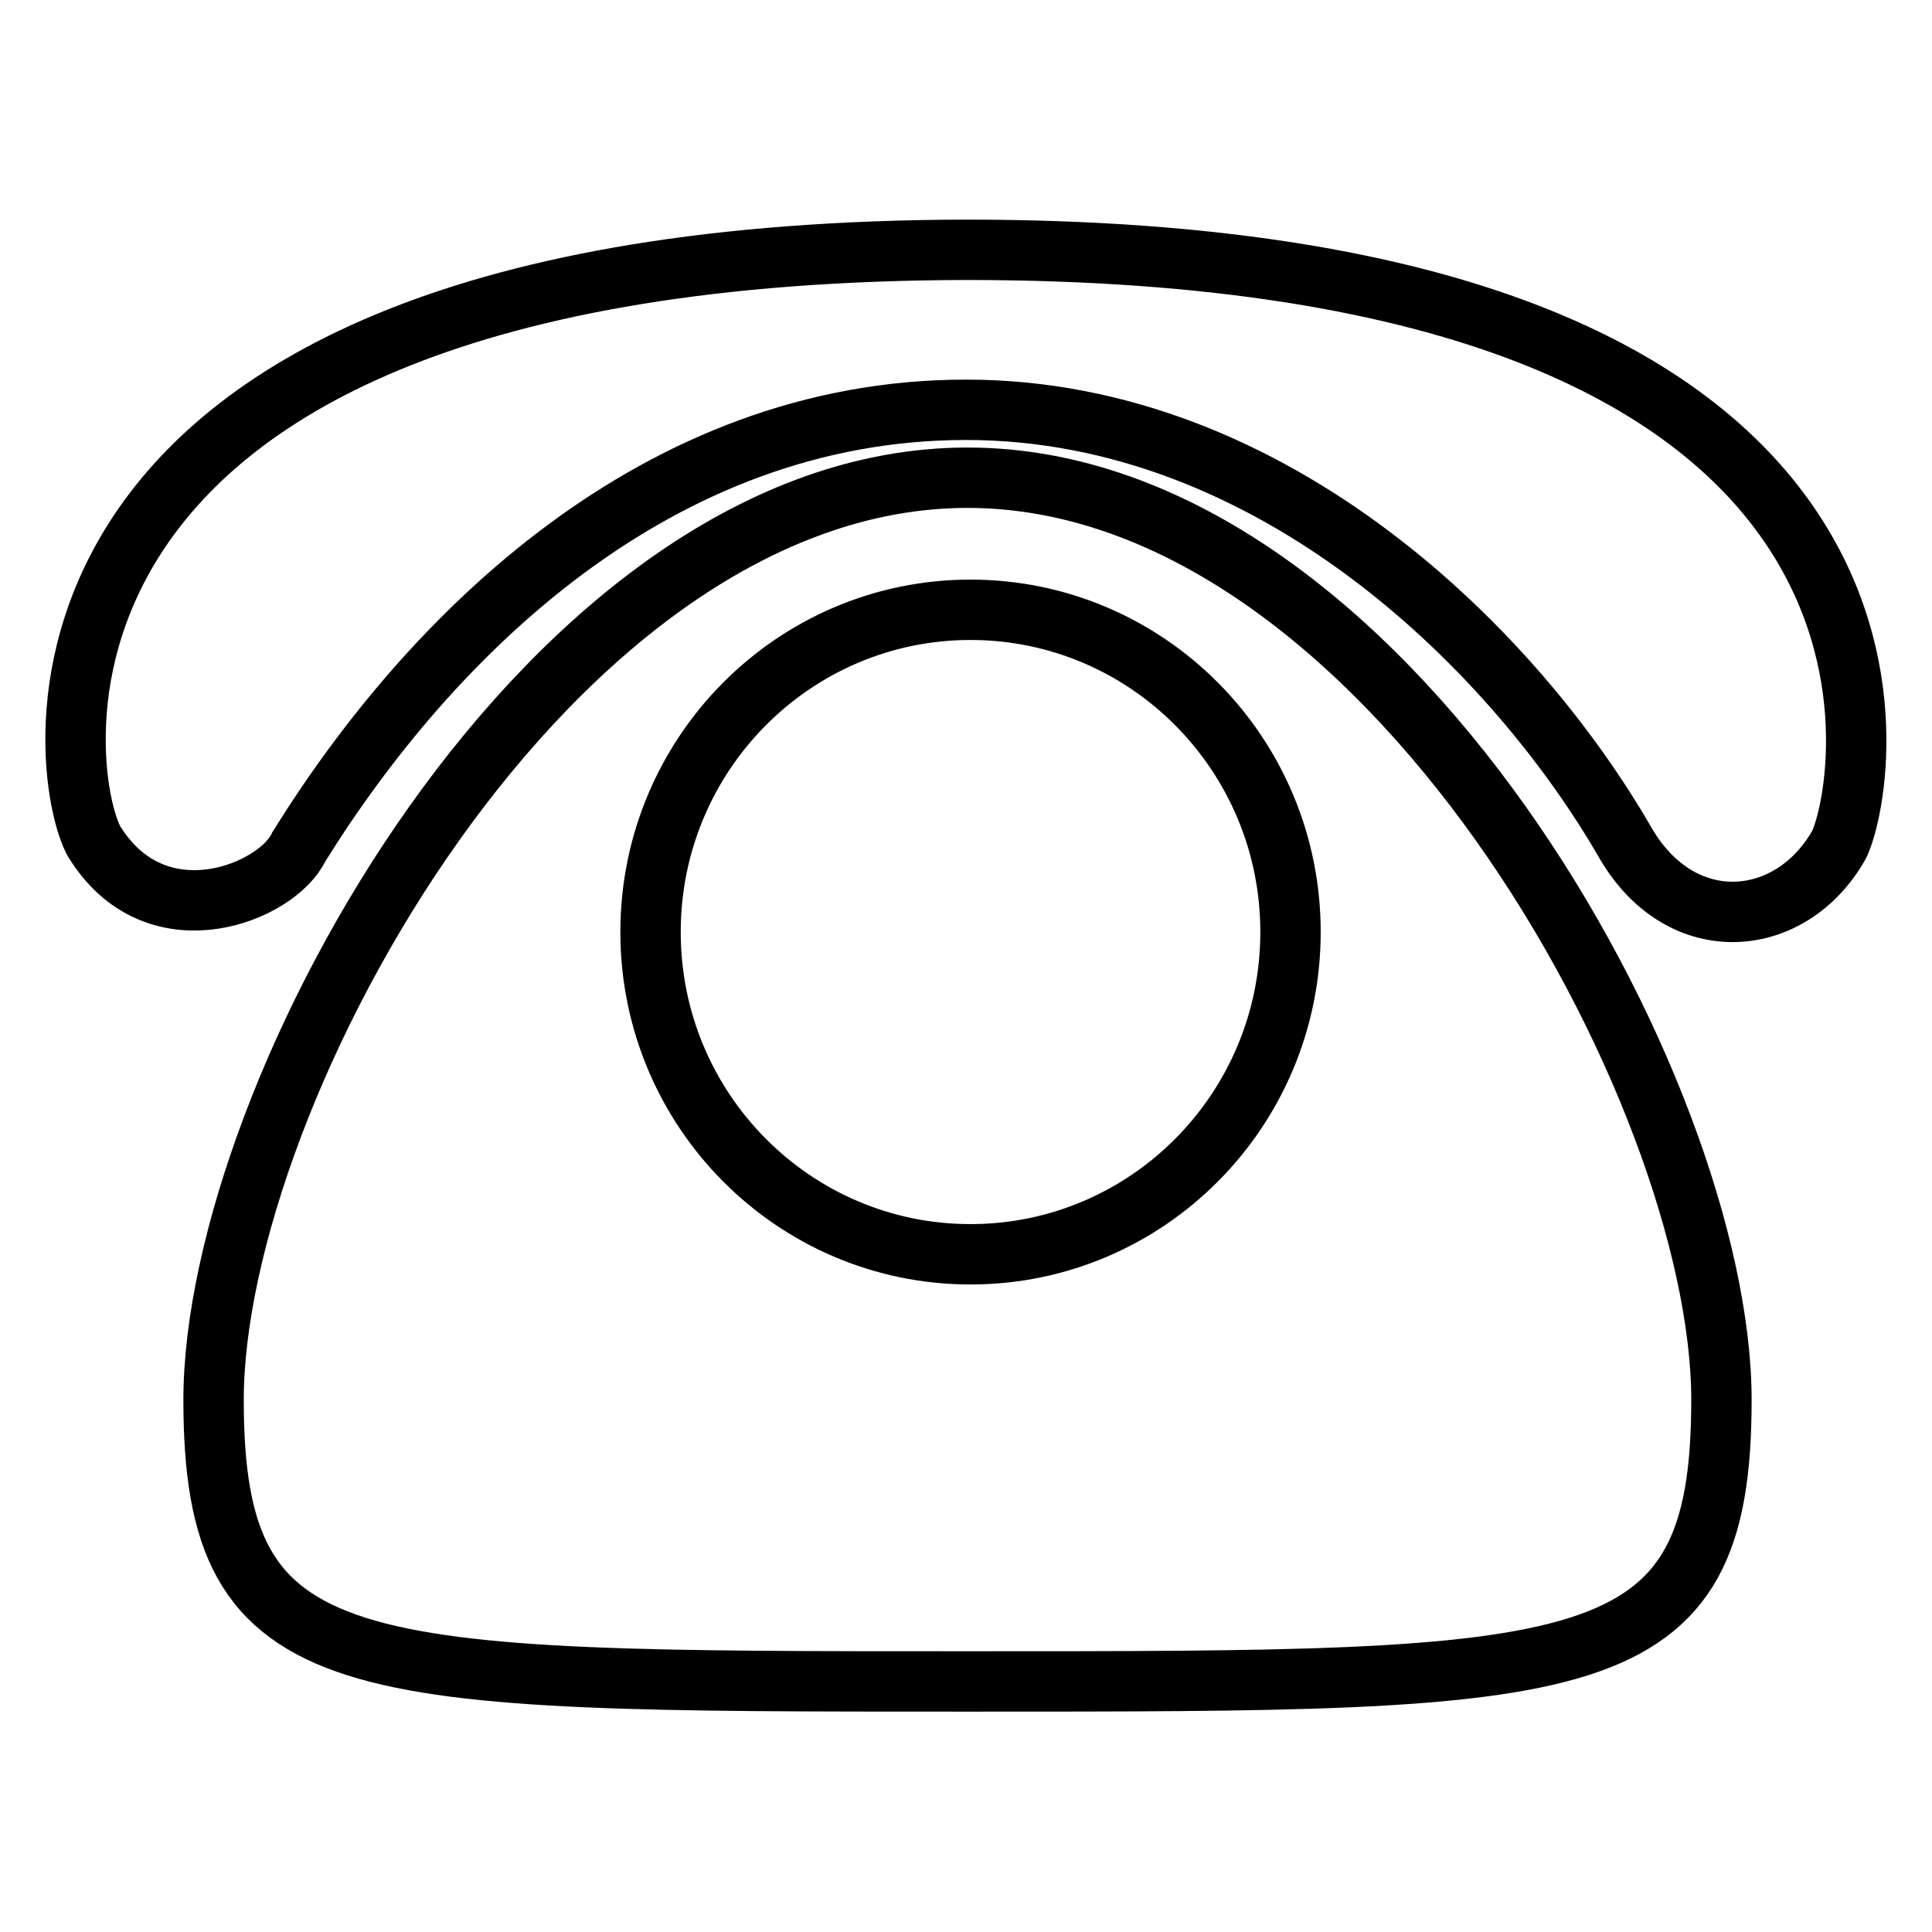 <?xml version="1.0" encoding="utf-8"?>
<!-- Svg Vector Icons : http://www.onlinewebfonts.com/icon -->
<!DOCTYPE svg PUBLIC "-//W3C//DTD SVG 1.1//EN" "http://www.w3.org/Graphics/SVG/1.1/DTD/svg11.dtd">
<svg version="1.1" xmlns="http://www.w3.org/2000/svg" xmlns:xlink="http://www.w3.org/1999/xlink" x="0px" y="0px" viewBox="0 0 256 256" enable-background="new 0 0 256 256" xml:space="preserve">
<g> <path stroke-width="8" fill-opacity="0" stroke="#000000"  d="M228.1,185.5c0,37.4-17.1,37.3-99.9,37.3c-82.7,0-99.9,0.1-99.9-37.3c0-40.8,44.7-122.2,99.9-122.2 C183.4,63.3,228.1,144.7,228.1,185.5z M128.6,80.8c-23.4,0-42.4,19.1-42.4,42.7c0,23.6,19,42.7,42.4,42.7 c23.4,0,42.4-19.1,42.4-42.7C171,99.9,152,80.8,128.6,80.8z M39.6,112.2c17.4-28,47.5-57.9,88.4-57.9c41,0,73,32.3,87.5,57.6 c7.5,12.6,21.9,11.2,28.2,0c4-8.4,16.6-78.8-115.7-78.8C-5.7,33.4,8.1,105.9,12.8,112C21.1,124.7,36.8,118.2,39.6,112.2z"/></g>
</svg>